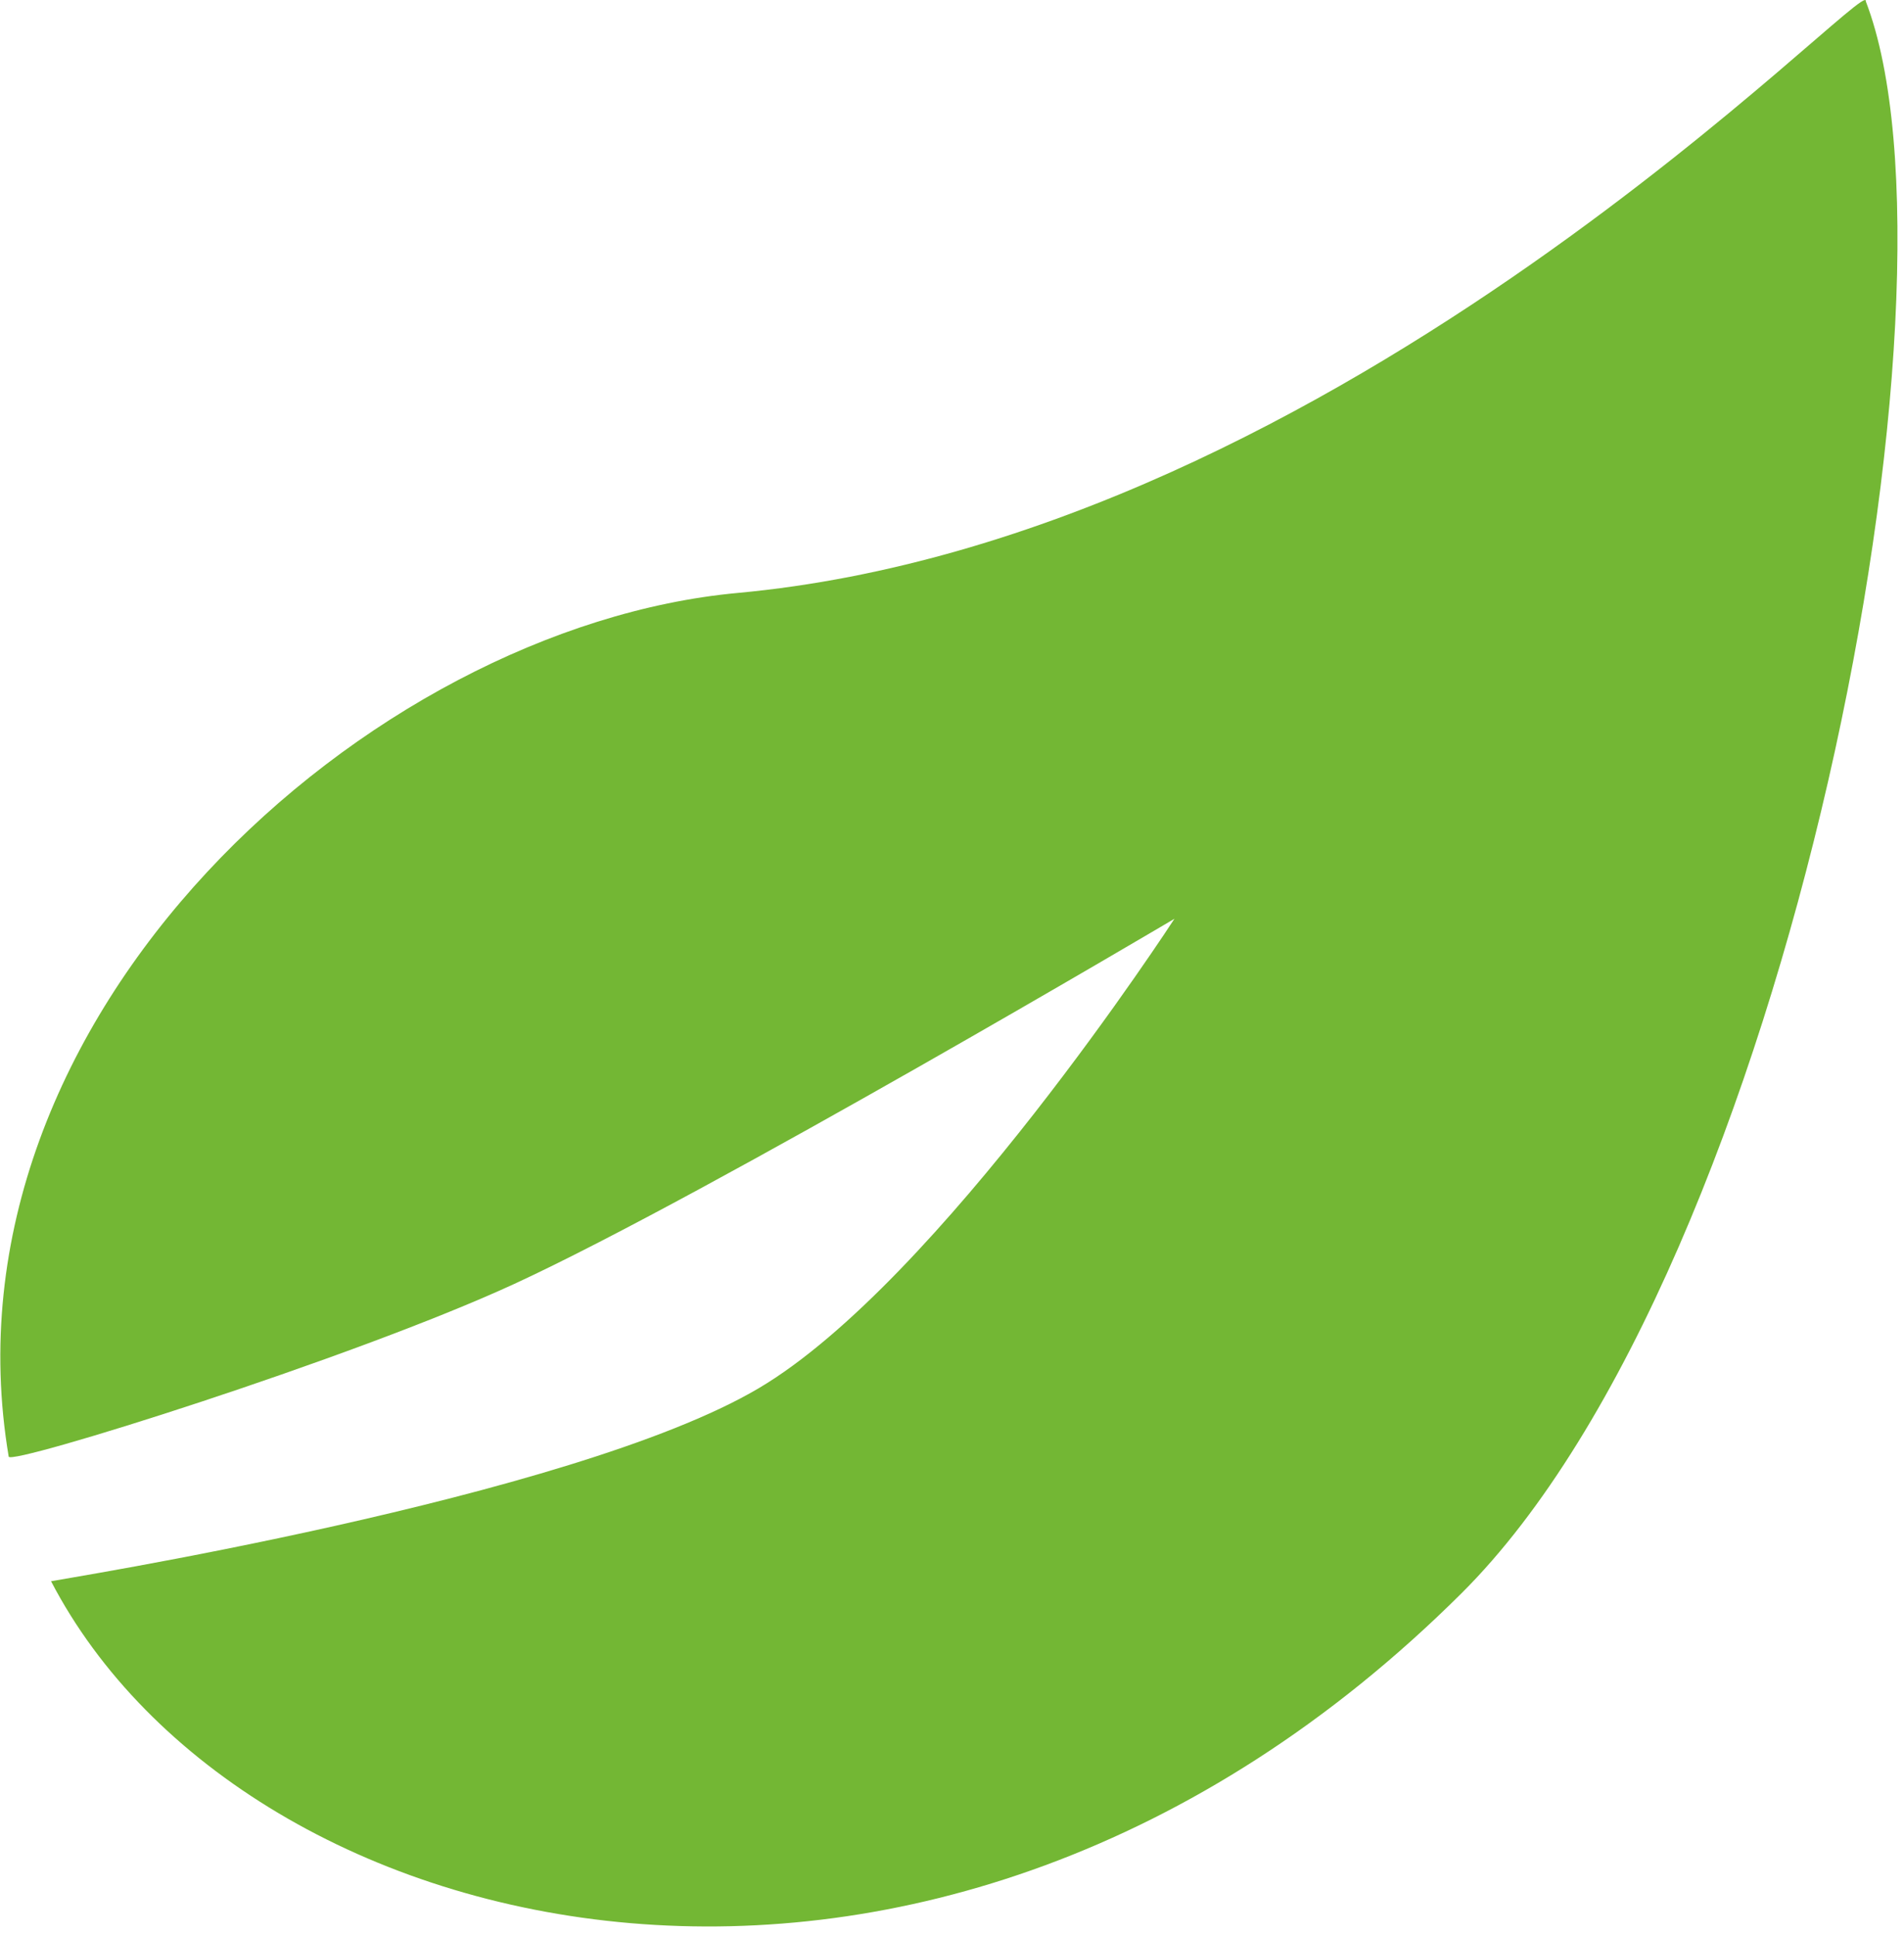 <?xml version="1.0" encoding="UTF-8" standalone="no"?>
<!DOCTYPE svg PUBLIC "-//W3C//DTD SVG 1.1//EN" "http://www.w3.org/Graphics/SVG/1.1/DTD/svg11.dtd">
<svg width="100%" height="100%" viewBox="0 0 122 124" version="1.1" xmlns="http://www.w3.org/2000/svg" xmlns:xlink="http://www.w3.org/1999/xlink" xml:space="preserve" xmlns:serif="http://www.serif.com/" style="fill-rule:evenodd;clip-rule:evenodd;stroke-linejoin:round;stroke-miterlimit:2;">
    <g transform="matrix(4.227,0,0,4.227,-997.957,-194.933)">
        <path d="M264.374,46.136C266.039,50.456 263.226,65.303 258.247,70.257C250.236,78.228 239.782,75.679 236.865,70.076C236.861,70.068 244.75,68.827 247.588,67.154C250.318,65.544 253.894,60.038 253.894,60.038C253.894,60.038 246.836,64.21 243.891,65.569C241.439,66.7 236.247,68.327 236.223,68.188C235.096,61.501 241.687,55.617 247.271,55.101C256.457,54.253 264.457,45.659 264.374,46.136Z" style="fill:rgb(115,183,52);"/>
    </g>
</svg>
